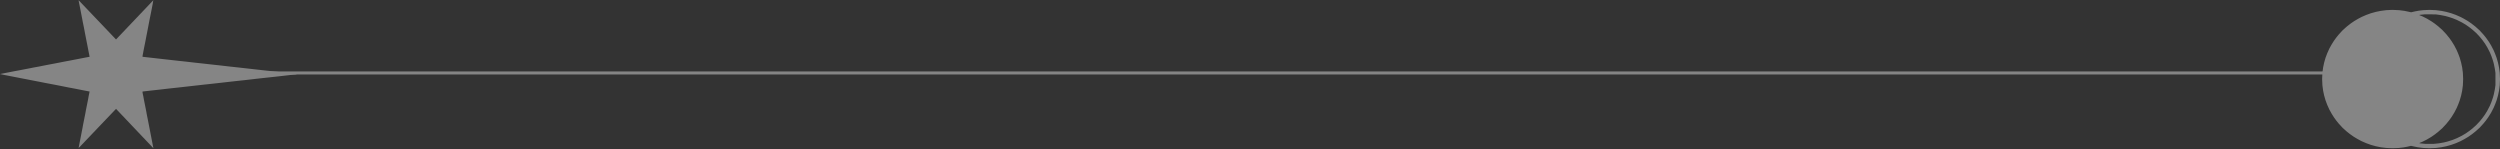 <?xml version="1.0" encoding="UTF-8"?> <svg xmlns="http://www.w3.org/2000/svg" width="703" height="42" viewBox="0 0 703 42" fill="none"><rect x="0" y="0" width="703" height="42" fill="#333333" stroke="none"/> <g opacity="0.4"> <path fill-rule="evenodd" clip-rule="evenodd" d="M0.434 20.917L0.867 21.011L1.931 21.218L2.995 21.426L3.665 21.555L4.336 21.685L4.887 21.794L5.439 21.902L6.109 22.032L6.779 22.161L8.277 22.452L9.775 22.744L10.445 22.873L11.115 23.002L11.903 23.159L12.691 23.316L13.992 23.562L15.293 23.808L15.963 23.939L16.633 24.069L17.46 24.233L18.288 24.397L18.84 24.508L19.392 24.619L20.14 24.757L20.889 24.896L22.269 25.169L23.648 25.442L24.397 25.584L25.146 25.725L25.167 25.742L25.188 25.759L25.063 26.368L24.939 26.976L24.868 27.387L24.798 27.799L24.476 29.402L24.154 31.006L24.082 31.417L24.009 31.828L23.689 33.432L23.368 35.036L23.294 35.447L23.221 35.858L22.668 38.691L22.116 41.524L22.14 41.55L22.164 41.575L27.396 36.092L32.629 30.61L37.882 36.145L43.135 41.681L42.713 39.51L42.291 37.339L41.939 35.529L41.586 33.72L41.421 32.898L41.256 32.075L41.186 31.664L41.115 31.253L40.794 29.649L40.473 28.045L40.401 27.634L40.328 27.223L40.207 26.647L40.087 26.072L40.085 25.904L40.084 25.737L41.365 25.59L42.646 25.444L43.749 25.323L44.853 25.203L46.232 25.043L47.612 24.882L48.794 24.755L49.977 24.628L51.041 24.509L52.105 24.39L53.603 24.221L55.1 24.053L56.165 23.933L57.229 23.813L58.411 23.686L59.594 23.558L60.658 23.439L61.722 23.32L63.22 23.15L64.717 22.98L65.782 22.862L66.846 22.745L68.028 22.616L69.211 22.488L70.629 22.323L72.048 22.159L73.112 22.041L74.177 21.923L75.32 21.8L76.463 21.676L77.645 21.546L78.828 21.416L80.168 21.261L81.508 21.105L82.434 21.005L83.36 20.905L83.36 20.852L83.36 20.8L82.434 20.697L81.508 20.595L80.089 20.432L78.67 20.269L77.606 20.15L76.541 20.031L75.359 19.904L74.177 19.777L73.112 19.658L72.048 19.539L70.551 19.37L69.053 19.201L67.989 19.081L66.925 18.962L65.742 18.834L64.56 18.707L63.18 18.547L61.801 18.388L60.618 18.259L59.436 18.13L58.372 18.011L57.308 17.892L56.125 17.763L54.943 17.634L53.563 17.475L52.184 17.317L51.001 17.189L49.819 17.061L48.755 16.942L47.691 16.823L46.193 16.655L44.695 16.487L43.67 16.37L42.646 16.252L41.365 16.11L40.084 15.967L40.084 15.854L40.084 15.742L40.247 14.862L40.41 13.982L40.568 13.2L40.725 12.419L40.831 11.885L40.937 11.35L41.069 10.651L41.2 9.952L41.269 9.623L41.337 9.294L41.7 7.402L42.063 5.511L42.13 5.182L42.198 4.853L42.364 4.03L42.53 3.208L42.73 2.18L42.929 1.152L43.008 0.664L43.087 0.177L43.133 0.089L43.18 0.001L37.903 5.547L32.627 11.094L27.396 5.608L22.166 0.122L22.137 0.152L22.108 0.182L22.196 0.626L22.283 1.07L22.39 1.604L22.496 2.139L22.665 3.002L22.834 3.866L22.939 4.401L23.043 4.935L23.175 5.634L23.307 6.333L23.451 7.032L23.595 7.731L23.727 8.43L23.859 9.129L23.964 9.664L24.068 10.199L24.203 10.898L24.338 11.597L24.478 12.296L24.618 12.995L24.751 13.694L24.884 14.393L24.992 14.928L25.1 15.462L25.145 15.714L25.191 15.965L24.42 16.11L23.648 16.254L23.057 16.371L22.466 16.488L21.599 16.655L20.732 16.821L20.14 16.938L19.549 17.054L18.8 17.191L18.052 17.328L17.303 17.478L16.554 17.628L15.884 17.756L15.214 17.885L14.544 18.011L13.874 18.136L13.204 18.265L12.534 18.393L11.785 18.545L11.036 18.696L10.287 18.833L9.538 18.969L8.947 19.086L8.356 19.202L7.489 19.369L6.622 19.535L6.03 19.652L5.439 19.768L4.69 19.904L3.941 20.04L3.39 20.15L2.838 20.261L1.931 20.436L1.025 20.612L0.512 20.717L-9.11752e-07 20.822L0.434 20.917Z" fill="white"></path> <line x1="27.783" y1="20.515" x2="677.992" y2="20.515" stroke="white" stroke-width="0.857"></line> <path fill-rule="evenodd" clip-rule="evenodd" d="M671.833 2.817L671.027 2.854L670.253 2.955L669.48 3.056L668.784 3.198L668.088 3.34L667.396 3.532L666.704 3.724L666.054 3.959L665.405 4.193L664.77 4.468L664.134 4.743L663.621 5.01L663.108 5.277L662.546 5.612L661.984 5.946L661.519 6.262L661.055 6.577L660.468 7.036L659.882 7.495L659.295 8.024L658.709 8.553L658.187 9.124L657.666 9.695L657.314 10.126L656.962 10.558L656.632 11.013L656.303 11.469L655.986 11.972L655.669 12.476L655.348 13.051L655.026 13.626L654.723 14.298L654.42 14.969L654.181 15.606L653.942 16.242L653.746 16.921L653.55 17.601L653.403 18.295L653.256 18.989L653.157 19.736L653.058 20.483L653.021 21.362L652.984 22.241L653.022 23.112L653.06 23.983L653.158 24.73L653.256 25.476L653.403 26.171L653.55 26.865L653.746 27.544L653.942 28.223L654.181 28.86L654.42 29.497L654.723 30.168L655.026 30.839L655.348 31.414L655.669 31.99L655.986 32.493L656.303 32.997L656.632 33.452L656.962 33.908L657.312 34.339L657.663 34.771L658.21 35.364L658.758 35.958L659.317 36.46L659.876 36.962L660.343 37.333L660.811 37.703L661.324 38.065L661.837 38.426L662.35 38.737L662.864 39.047L663.45 39.362L664.037 39.678L664.721 39.975L665.405 40.272L666.054 40.507L666.704 40.741L667.396 40.933L668.088 41.125L668.796 41.27L669.504 41.414L670.265 41.51L671.027 41.606L671.918 41.644L672.809 41.681L673.677 41.645L674.546 41.609L675.206 41.53L675.866 41.452L676.379 41.357L676.892 41.263L677.43 41.138L677.967 41.013L678.236 41.072L678.505 41.13L679.185 41.272L679.865 41.414L680.627 41.51L681.389 41.606L682.277 41.644L683.165 41.681L684.061 41.644L684.957 41.608L685.719 41.511L686.48 41.414L687.188 41.27L687.895 41.125L688.588 40.933L689.28 40.741L689.929 40.507L690.578 40.272L691.263 39.975L691.947 39.678L692.534 39.362L693.12 39.047L693.633 38.737L694.147 38.426L694.66 38.065L695.173 37.703L695.647 37.327L696.122 36.951L696.698 36.432L697.275 35.912L697.8 35.339L698.325 34.765L698.674 34.336L699.022 33.908L699.357 33.445L699.692 32.983L700.092 32.343L700.492 31.702L700.843 31.027L701.193 30.352L701.416 29.828L701.638 29.305L701.84 28.764L702.042 28.223L702.238 27.544L702.433 26.865L702.578 26.182L702.723 25.5L702.825 24.746L702.927 23.992L702.963 23.112L703 22.233L702.963 21.353L702.927 20.474L702.825 19.72L702.723 18.966L702.578 18.283L702.433 17.601L702.238 16.921L702.042 16.242L701.84 15.701L701.638 15.161L701.416 14.637L701.193 14.114L700.841 13.434L700.489 12.755L700.183 12.256L699.877 11.756L699.47 11.181L699.063 10.606L698.691 10.15L698.319 9.695L697.797 9.124L697.275 8.553L696.688 8.024L696.102 7.495L695.515 7.036L694.929 6.577L694.391 6.213L693.853 5.849L693.316 5.538L692.778 5.226L692.363 5.007L691.947 4.788L691.229 4.476L690.51 4.163L689.886 3.941L689.261 3.719L688.578 3.53L687.895 3.34L687.2 3.198L686.504 3.056L685.744 2.957L684.984 2.858L684.079 2.819L683.173 2.781L682.275 2.819L681.377 2.858L680.772 2.933L680.167 3.008L679.629 3.105L679.092 3.203L678.554 3.327L678.016 3.452L677.748 3.394L677.479 3.336L676.813 3.197L676.147 3.057L675.42 2.963L674.693 2.868L674.13 2.84L673.568 2.813L673.104 2.796L672.64 2.78L671.833 2.817ZM685.544 4.129L686.13 4.209L686.864 4.352L687.597 4.495L688.113 4.638L688.629 4.78L689.188 4.965L689.748 5.15L690.304 5.375L690.861 5.599L691.575 5.955L692.289 6.311L692.827 6.628L693.365 6.946L693.853 7.286L694.342 7.627L694.805 7.99L695.267 8.352L695.814 8.842L696.362 9.332L696.845 9.854L697.329 10.376L697.696 10.827L698.063 11.277L698.41 11.756L698.757 12.236L699.081 12.763L699.405 13.291L699.768 13.991L700.131 14.692L700.36 15.238L700.588 15.784L700.801 16.405L701.014 17.026L701.134 17.46L701.255 17.894L701.401 18.613L701.548 19.332L701.634 19.931L701.721 20.531V22.233V23.935L701.634 24.534L701.548 25.134L701.401 25.853L701.255 26.572L701.134 27.005L701.014 27.439L700.801 28.06L700.588 28.681L700.36 29.227L700.131 29.773L699.768 30.474L699.405 31.175L699.081 31.702L698.757 32.23L698.41 32.709L698.063 33.188L697.696 33.639L697.33 34.089L696.828 34.627L696.326 35.165L695.787 35.647L695.248 36.128L694.795 36.483L694.342 36.839L693.853 37.179L693.365 37.519L692.827 37.837L692.289 38.155L691.578 38.509L690.867 38.864L690.263 39.107L689.66 39.35L688.922 39.584L688.183 39.819L687.67 39.942L687.157 40.065L686.497 40.183L685.837 40.301L685.091 40.377L684.345 40.452H683.173H682.001L681.255 40.378L680.509 40.304L680.397 40.269L680.284 40.235L680.739 40.047L681.194 39.858L681.789 39.559L682.385 39.26L683.011 38.891L683.638 38.522L684.176 38.149L684.715 37.776L685.154 37.432L685.593 37.088L686.175 36.577L686.756 36.065L687.295 35.49L687.834 34.914L688.282 34.363L688.73 33.812L689.074 33.332L689.418 32.853L689.799 32.23L690.181 31.606L690.507 30.976L690.833 30.345L691.055 29.825L691.276 29.305L691.478 28.764L691.68 28.223L691.875 27.544L692.071 26.865L692.218 26.171L692.365 25.476L692.464 24.73L692.563 23.983L692.6 23.108L692.637 22.233L692.6 21.358L692.563 20.483L692.464 19.736L692.365 18.989L692.218 18.295L692.071 17.601L691.875 16.921L691.68 16.242L691.478 15.701L691.276 15.161L691.053 14.637L690.83 14.114L690.48 13.438L690.13 12.763L689.772 12.188L689.414 11.613L689.092 11.157L688.771 10.702L688.303 10.126L687.835 9.551L687.296 8.976L686.756 8.4L686.175 7.889L685.593 7.377L685.153 7.032L684.713 6.687L684.242 6.358L683.77 6.03L683.125 5.642L682.48 5.254L681.837 4.931L681.194 4.607L680.74 4.419L680.287 4.232L680.374 4.201L680.46 4.17L681.047 4.112L681.633 4.054L681.731 4.037L681.829 4.021L683.393 4.035L684.957 4.049L685.544 4.129Z" fill="white"></path> </g> </svg> 